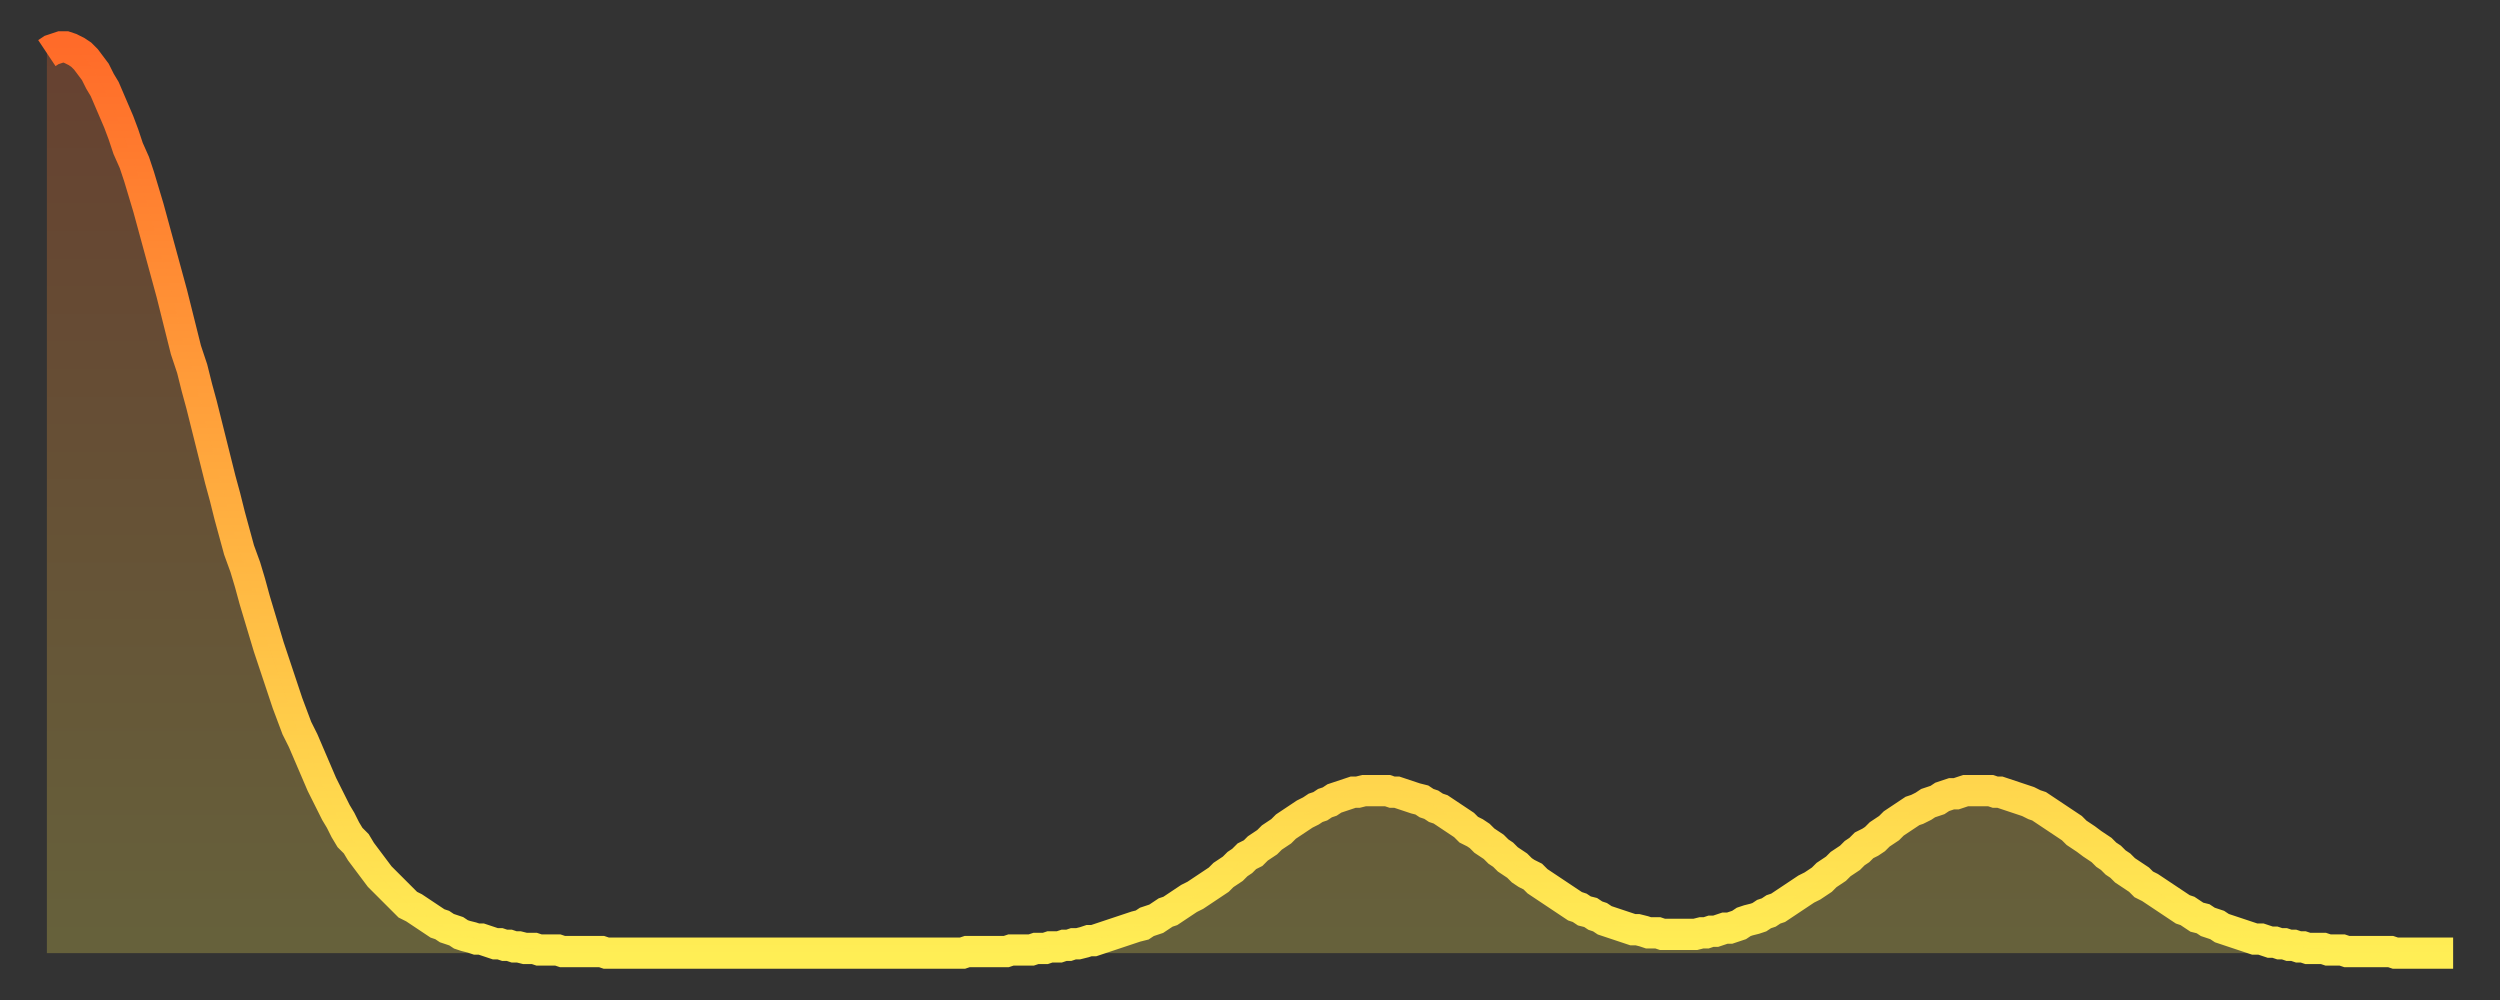 <?xml version="1.0" encoding="utf-8" ?>
<svg baseProfile="full" height="64" version="1.1" width="160" xmlns="http://www.w3.org/2000/svg" xmlns:ev="http://www.w3.org/2001/xml-events" xmlns:xlink="http://www.w3.org/1999/xlink"><rect width="100%" height="100%" fill="#333333" stroke="none"/><defs><linearGradient id="id123346" x1="0" x2="0" y1="0" y2="1"><stop offset="0%" stop-color="#ff6b29" /><stop offset="50%" stop-color="#ffad3f" /><stop offset="100%" stop-color="#ffee55" /></linearGradient></defs><g transform="translate(3,3)"><g><path d="M 0.0 0.4 L 0.3 0.2 0.6 0.1 0.9 0.0 1.2 0.0 1.5 0.1 1.9 0.3 2.2 0.5 2.5 0.8 2.8 1.2 3.1 1.6 3.4 2.2 3.7 2.7 4.0 3.4 4.3 4.1 4.6 4.8 4.9 5.6 5.2 6.5 5.6 7.4 5.9 8.3 6.2 9.3 6.5 10.3 6.8 11.4 7.1 12.5 7.4 13.6 7.7 14.7 8.0 15.8 8.3 17.0 8.6 18.2 8.9 19.4 9.3 20.6 9.6 21.8 9.9 22.9 10.2 24.1 10.5 25.3 10.8 26.5 11.1 27.7 11.4 28.8 11.7 30.0 12.0 31.1 12.3 32.2 12.7 33.3 13.0 34.3 13.3 35.4 13.6 36.4 13.9 37.4 14.2 38.4 14.5 39.3 14.8 40.2 15.1 41.1 15.4 42.0 15.7 42.8 16.0 43.6 16.4 44.4 16.7 45.1 17.0 45.8 17.3 46.5 17.6 47.2 17.9 47.8 18.2 48.4 18.5 49.0 18.8 49.5 19.1 50.1 19.4 50.6 19.8 51.0 20.1 51.5 20.4 51.9 20.7 52.3 21.0 52.7 21.3 53.1 21.6 53.4 21.9 53.7 22.2 54.0 22.5 54.3 22.8 54.6 23.1 54.9 23.5 55.1 23.8 55.3 24.1 55.5 24.4 55.7 24.7 55.9 25.0 56.1 25.3 56.2 25.6 56.4 25.9 56.5 26.2 56.6 26.5 56.8 26.8 56.9 27.2 57.0 27.5 57.1 27.8 57.1 28.1 57.2 28.4 57.3 28.7 57.4 29.0 57.4 29.3 57.5 29.6 57.5 29.9 57.6 30.2 57.6 30.6 57.7 30.9 57.7 31.2 57.7 31.5 57.8 31.8 57.8 32.1 57.8 32.4 57.8 32.7 57.8 33.0 57.9 33.3 57.9 33.6 57.9 33.9 57.9 34.3 57.9 34.6 57.9 34.9 57.9 35.2 57.9 35.5 57.9 35.8 58.0 36.1 58.0 36.4 58.0 36.7 58.0 37.0 58.0 37.3 58.0 37.7 58.0 38.0 58.0 38.3 58.0 38.6 58.0 38.9 58.0 39.2 58.0 39.5 58.0 39.8 58.0 40.1 58.0 40.4 58.0 40.7 58.0 41.0 58.0 41.4 58.0 41.7 58.0 42.0 58.0 42.3 58.0 42.6 58.0 42.9 58.0 43.2 58.0 43.5 58.0 43.8 58.0 44.1 58.0 44.4 58.0 44.7 58.0 45.1 58.0 45.4 58.0 45.7 58.0 46.0 58.0 46.3 58.0 46.6 58.0 46.9 58.0 47.2 58.0 47.5 58.0 47.8 58.0 48.1 58.0 48.5 58.0 48.8 58.0 49.1 58.0 49.4 58.0 49.7 58.0 50.0 58.0 50.3 58.0 50.6 58.0 50.9 58.0 51.2 58.0 51.5 58.0 51.8 58.0 52.2 58.0 52.5 58.0 52.8 58.0 53.1 58.0 53.4 58.0 53.7 58.0 54.0 58.0 54.3 58.0 54.6 58.0 54.9 58.0 55.2 58.0 55.6 58.0 55.9 58.0 56.2 58.0 56.5 58.0 56.8 58.0 57.1 58.0 57.4 58.0 57.7 58.0 58.0 58.0 58.3 58.0 58.6 58.0 58.9 57.9 59.3 57.9 59.6 57.9 59.9 57.9 60.2 57.9 60.5 57.9 60.8 57.9 61.1 57.9 61.4 57.9 61.7 57.8 62.0 57.8 62.3 57.8 62.6 57.8 63.0 57.8 63.3 57.7 63.6 57.7 63.9 57.7 64.2 57.6 64.5 57.6 64.8 57.6 65.1 57.5 65.4 57.5 65.7 57.4 66.0 57.4 66.4 57.3 66.7 57.2 67.0 57.2 67.3 57.1 67.6 57.0 67.9 56.9 68.2 56.8 68.5 56.7 68.8 56.6 69.1 56.5 69.4 56.4 69.7 56.3 70.1 56.2 70.4 56.0 70.7 55.9 71.0 55.8 71.3 55.6 71.6 55.4 71.9 55.3 72.2 55.1 72.5 54.9 72.8 54.7 73.1 54.5 73.5 54.3 73.8 54.1 74.1 53.9 74.4 53.7 74.7 53.5 75.0 53.3 75.3 53.0 75.6 52.8 75.9 52.6 76.2 52.3 76.5 52.1 76.8 51.8 77.2 51.6 77.5 51.3 77.8 51.1 78.1 50.9 78.4 50.6 78.7 50.4 79.0 50.2 79.3 49.9 79.6 49.7 79.9 49.5 80.2 49.3 80.5 49.1 80.9 48.9 81.2 48.7 81.5 48.6 81.8 48.4 82.1 48.3 82.4 48.1 82.7 48.0 83.0 47.9 83.3 47.8 83.6 47.7 83.9 47.7 84.3 47.6 84.6 47.6 84.9 47.6 85.2 47.6 85.5 47.6 85.8 47.6 86.1 47.7 86.4 47.7 86.7 47.8 87.0 47.9 87.3 48.0 87.6 48.1 88.0 48.2 88.3 48.4 88.6 48.5 88.9 48.7 89.2 48.8 89.5 49.0 89.8 49.2 90.1 49.4 90.4 49.6 90.7 49.8 91.0 50.1 91.4 50.3 91.7 50.5 92.0 50.8 92.3 51.0 92.6 51.2 92.9 51.5 93.2 51.7 93.5 52.0 93.8 52.2 94.1 52.4 94.4 52.7 94.7 52.9 95.1 53.1 95.4 53.4 95.7 53.6 96.0 53.8 96.3 54.0 96.6 54.2 96.9 54.4 97.2 54.6 97.5 54.8 97.8 55.0 98.1 55.1 98.4 55.3 98.8 55.4 99.1 55.6 99.4 55.7 99.7 55.9 100.0 56.0 100.3 56.1 100.6 56.2 100.9 56.3 101.2 56.4 101.5 56.5 101.8 56.5 102.2 56.6 102.5 56.7 102.8 56.7 103.1 56.7 103.4 56.8 103.7 56.8 104.0 56.8 104.3 56.8 104.6 56.8 104.9 56.8 105.2 56.8 105.5 56.8 105.9 56.7 106.2 56.7 106.5 56.6 106.8 56.6 107.1 56.5 107.4 56.4 107.7 56.4 108.0 56.3 108.3 56.2 108.6 56.0 108.9 55.9 109.3 55.8 109.6 55.7 109.9 55.5 110.2 55.4 110.5 55.2 110.8 55.1 111.1 54.9 111.4 54.7 111.7 54.5 112.0 54.3 112.3 54.1 112.6 53.9 113.0 53.7 113.3 53.5 113.6 53.3 113.9 53.0 114.2 52.8 114.5 52.6 114.8 52.3 115.1 52.1 115.4 51.9 115.7 51.6 116.0 51.4 116.3 51.1 116.7 50.9 117.0 50.7 117.3 50.4 117.6 50.2 117.9 50.0 118.2 49.7 118.5 49.5 118.8 49.3 119.1 49.1 119.4 48.9 119.7 48.8 120.1 48.6 120.4 48.4 120.7 48.3 121.0 48.2 121.3 48.0 121.6 47.9 121.9 47.8 122.2 47.8 122.5 47.7 122.8 47.6 123.1 47.6 123.4 47.6 123.8 47.6 124.1 47.6 124.4 47.6 124.7 47.7 125.0 47.7 125.3 47.8 125.6 47.9 125.9 48.0 126.2 48.1 126.5 48.2 126.8 48.3 127.2 48.5 127.5 48.6 127.8 48.8 128.1 49.0 128.4 49.2 128.7 49.4 129.0 49.6 129.3 49.8 129.6 50.0 129.9 50.3 130.2 50.5 130.5 50.7 130.9 51.0 131.2 51.2 131.5 51.4 131.8 51.7 132.1 51.9 132.4 52.2 132.7 52.4 133.0 52.7 133.3 52.9 133.6 53.1 133.9 53.3 134.2 53.6 134.6 53.8 134.9 54.0 135.2 54.2 135.5 54.4 135.8 54.6 136.1 54.8 136.4 55.0 136.7 55.2 137.0 55.3 137.3 55.5 137.6 55.7 138.0 55.8 138.3 56.0 138.6 56.1 138.9 56.2 139.2 56.4 139.5 56.5 139.8 56.6 140.1 56.7 140.4 56.8 140.7 56.9 141.0 57.0 141.3 57.1 141.7 57.1 142.0 57.2 142.3 57.3 142.6 57.3 142.9 57.4 143.2 57.4 143.5 57.5 143.8 57.5 144.1 57.6 144.4 57.6 144.7 57.7 145.1 57.7 145.4 57.7 145.7 57.7 146.0 57.8 146.3 57.8 146.6 57.8 146.9 57.8 147.2 57.9 147.5 57.9 147.8 57.9 148.1 57.9 148.4 57.9 148.8 57.9 149.1 57.9 149.4 57.9 149.7 57.9 150.0 57.9 150.3 58.0 150.6 58.0 150.9 58.0 151.2 58.0 151.5 58.0 151.8 58.0 152.1 58.0 152.5 58.0 152.8 58.0 153.1 58.0 153.4 58.0 153.7 58.0 154.0 58.0" fill="none" id="graph-curve" opacity="1" stroke="url(#id123346)" stroke-width="2" /><path d="M 0 58 L 0.0 0.4 0.3 0.2 0.6 0.1 0.9 0.0 1.2 0.0 1.5 0.1 1.9 0.3 2.2 0.5 2.5 0.8 2.8 1.2 3.1 1.6 3.4 2.2 3.7 2.7 4.0 3.4 4.3 4.1 4.6 4.8 4.9 5.6 5.2 6.5 5.6 7.4 5.9 8.3 6.2 9.3 6.5 10.3 6.8 11.4 7.1 12.5 7.4 13.6 7.7 14.7 8.0 15.8 8.3 17.0 8.6 18.2 8.9 19.4 9.3 20.6 9.6 21.8 9.9 22.9 10.2 24.1 10.5 25.3 10.8 26.5 11.1 27.7 11.4 28.8 11.7 30.0 12.0 31.1 12.3 32.2 12.7 33.3 13.0 34.3 13.3 35.4 13.6 36.4 13.9 37.4 14.2 38.4 14.5 39.3 14.8 40.2 15.1 41.1 15.4 42.0 15.7 42.8 16.0 43.6 16.4 44.4 16.7 45.1 17.0 45.8 17.3 46.5 17.6 47.2 17.9 47.8 18.2 48.4 18.5 49.0 18.8 49.5 19.1 50.1 19.4 50.6 19.8 51.0 20.1 51.5 20.4 51.9 20.7 52.3 21.0 52.7 21.3 53.1 21.6 53.4 21.9 53.7 22.2 54.0 22.5 54.3 22.8 54.6 23.1 54.9 23.5 55.1 23.8 55.3 24.1 55.5 24.4 55.7 24.7 55.9 25.0 56.1 25.3 56.2 25.6 56.4 25.9 56.5 26.2 56.6 26.5 56.8 26.8 56.9 27.2 57.0 27.5 57.1 27.8 57.1 28.1 57.2 28.4 57.3 28.7 57.4 29.0 57.4 29.3 57.5 29.6 57.5 29.9 57.6 30.2 57.6 30.6 57.7 30.9 57.7 31.2 57.7 31.5 57.8 31.8 57.8 32.1 57.8 32.4 57.8 32.7 57.8 33.0 57.9 33.3 57.9 33.6 57.9 33.9 57.9 34.3 57.9 34.6 57.9 34.9 57.9 35.2 57.9 35.5 57.9 35.8 58.0 36.1 58.0 36.4 58.0 36.7 58.0 37.0 58.0 37.3 58.0 37.7 58.0 38.0 58.0 38.3 58.0 38.6 58.0 38.9 58.0 39.2 58.0 39.5 58.0 39.8 58.0 40.1 58.0 40.4 58.0 40.7 58.0 41.0 58.0 41.4 58.0 41.7 58.0 42.0 58.0 42.3 58.0 42.6 58.0 42.9 58.0 43.2 58.0 43.5 58.0 43.8 58.0 44.1 58.0 44.4 58.0 44.7 58.0 45.1 58.0 45.4 58.0 45.7 58.0 46.0 58.0 46.3 58.0 46.6 58.0 46.9 58.0 47.2 58.0 47.5 58.0 47.8 58.0 48.1 58.0 48.5 58.0 48.8 58.0 49.1 58.0 49.4 58.0 49.7 58.0 50.0 58.0 50.3 58.0 50.6 58.0 50.9 58.0 51.2 58.0 51.5 58.0 51.8 58.0 52.2 58.0 52.5 58.0 52.8 58.0 53.1 58.0 53.4 58.0 53.7 58.0 54.0 58.0 54.3 58.0 54.6 58.0 54.9 58.0 55.2 58.0 55.6 58.0 55.9 58.0 56.2 58.0 56.5 58.0 56.8 58.0 57.1 58.0 57.4 58.0 57.7 58.0 58.0 58.0 58.3 58.0 58.6 58.0 58.9 57.9 59.3 57.9 59.6 57.9 59.9 57.9 60.2 57.9 60.5 57.9 60.8 57.9 61.1 57.9 61.4 57.9 61.7 57.8 62.0 57.8 62.3 57.8 62.6 57.8 63.0 57.8 63.3 57.7 63.6 57.7 63.9 57.7 64.2 57.6 64.5 57.6 64.8 57.6 65.1 57.5 65.4 57.5 65.7 57.4 66.0 57.4 66.4 57.3 66.7 57.2 67.0 57.2 67.3 57.1 67.6 57.0 67.9 56.9 68.2 56.8 68.5 56.7 68.8 56.6 69.1 56.5 69.4 56.4 69.7 56.3 70.1 56.2 70.4 56.0 70.7 55.9 71.0 55.8 71.3 55.6 71.6 55.4 71.9 55.3 72.2 55.1 72.5 54.9 72.8 54.7 73.1 54.5 73.5 54.3 73.8 54.1 74.1 53.9 74.4 53.7 74.7 53.5 75.0 53.3 75.3 53.0 75.6 52.8 75.9 52.6 76.2 52.3 76.5 52.1 76.8 51.8 77.2 51.6 77.5 51.3 77.8 51.1 78.1 50.9 78.4 50.6 78.7 50.4 79.0 50.2 79.3 49.9 79.6 49.7 79.9 49.5 80.2 49.3 80.5 49.1 80.9 48.9 81.2 48.7 81.5 48.6 81.8 48.4 82.1 48.3 82.4 48.1 82.7 48.0 83.0 47.9 83.3 47.8 83.6 47.7 83.9 47.7 84.3 47.6 84.6 47.6 84.9 47.6 85.2 47.6 85.5 47.6 85.8 47.6 86.1 47.7 86.4 47.7 86.7 47.8 87.0 47.9 87.3 48.0 87.6 48.1 88.0 48.2 88.3 48.4 88.6 48.5 88.9 48.7 89.2 48.8 89.5 49.0 89.8 49.2 90.1 49.4 90.4 49.6 90.7 49.8 91.0 50.1 91.4 50.3 91.7 50.5 92.0 50.8 92.3 51.0 92.6 51.2 92.9 51.5 93.2 51.7 93.5 52.0 93.8 52.2 94.1 52.4 94.4 52.7 94.7 52.9 95.1 53.1 95.4 53.4 95.7 53.6 96.0 53.8 96.3 54.0 96.6 54.2 96.9 54.4 97.2 54.6 97.5 54.8 97.8 55.0 98.1 55.1 98.4 55.3 98.8 55.4 99.1 55.6 99.4 55.7 99.7 55.9 100.0 56.0 100.3 56.1 100.6 56.2 100.9 56.3 101.2 56.4 101.5 56.5 101.8 56.5 102.2 56.6 102.5 56.7 102.8 56.7 103.1 56.7 103.4 56.8 103.7 56.8 104.0 56.8 104.3 56.8 104.6 56.8 104.9 56.8 105.2 56.8 105.5 56.8 105.9 56.7 106.2 56.7 106.5 56.6 106.8 56.6 107.1 56.5 107.4 56.4 107.7 56.4 108.0 56.3 108.3 56.2 108.6 56.0 108.9 55.9 109.3 55.8 109.6 55.7 109.9 55.5 110.2 55.4 110.5 55.2 110.8 55.1 111.1 54.9 111.4 54.7 111.7 54.5 112.0 54.3 112.3 54.1 112.6 53.9 113.0 53.7 113.3 53.5 113.6 53.3 113.9 53.0 114.2 52.8 114.5 52.6 114.8 52.3 115.1 52.1 115.4 51.9 115.7 51.6 116.0 51.4 116.3 51.1 116.7 50.9 117.0 50.7 117.3 50.4 117.6 50.2 117.9 50.0 118.2 49.7 118.5 49.5 118.8 49.3 119.1 49.1 119.4 48.9 119.7 48.8 120.1 48.6 120.4 48.4 120.7 48.3 121.0 48.2 121.3 48.0 121.6 47.9 121.9 47.8 122.2 47.8 122.5 47.7 122.8 47.6 123.1 47.6 123.4 47.6 123.8 47.6 124.1 47.6 124.4 47.6 124.7 47.7 125.0 47.7 125.3 47.8 125.6 47.9 125.9 48.0 126.2 48.1 126.5 48.2 126.8 48.3 127.2 48.5 127.5 48.6 127.8 48.8 128.1 49.0 128.4 49.2 128.7 49.4 129.0 49.6 129.3 49.8 129.6 50.0 129.9 50.3 130.2 50.5 130.5 50.7 130.9 51.0 131.2 51.2 131.5 51.4 131.8 51.7 132.1 51.9 132.4 52.2 132.7 52.4 133.0 52.7 133.3 52.9 133.6 53.1 133.9 53.3 134.2 53.6 134.6 53.8 134.9 54.0 135.2 54.2 135.5 54.4 135.8 54.6 136.1 54.8 136.4 55.0 136.7 55.2 137.0 55.3 137.3 55.5 137.6 55.7 138.0 55.8 138.3 56.0 138.6 56.1 138.9 56.2 139.2 56.4 139.5 56.5 139.8 56.6 140.1 56.7 140.4 56.8 140.7 56.9 141.0 57.0 141.3 57.1 141.7 57.1 142.0 57.2 142.3 57.3 142.6 57.3 142.9 57.4 143.2 57.4 143.5 57.5 143.8 57.5 144.1 57.6 144.4 57.6 144.7 57.7 145.1 57.7 145.4 57.7 145.7 57.7 146.0 57.8 146.3 57.8 146.6 57.8 146.9 57.8 147.2 57.9 147.5 57.9 147.8 57.9 148.1 57.9 148.4 57.9 148.8 57.9 149.1 57.9 149.4 57.9 149.7 57.9 150.0 57.9 150.3 58.0 150.6 58.0 150.9 58.0 151.2 58.0 151.5 58.0 151.8 58.0 152.1 58.0 152.5 58.0 152.8 58.0 153.1 58.0 153.4 58.0 153.7 58.0 154.0 58.0 154 58" fill="url(#id123346)" fill-opacity=".25" id="graph-shadow" /></g></g></svg>